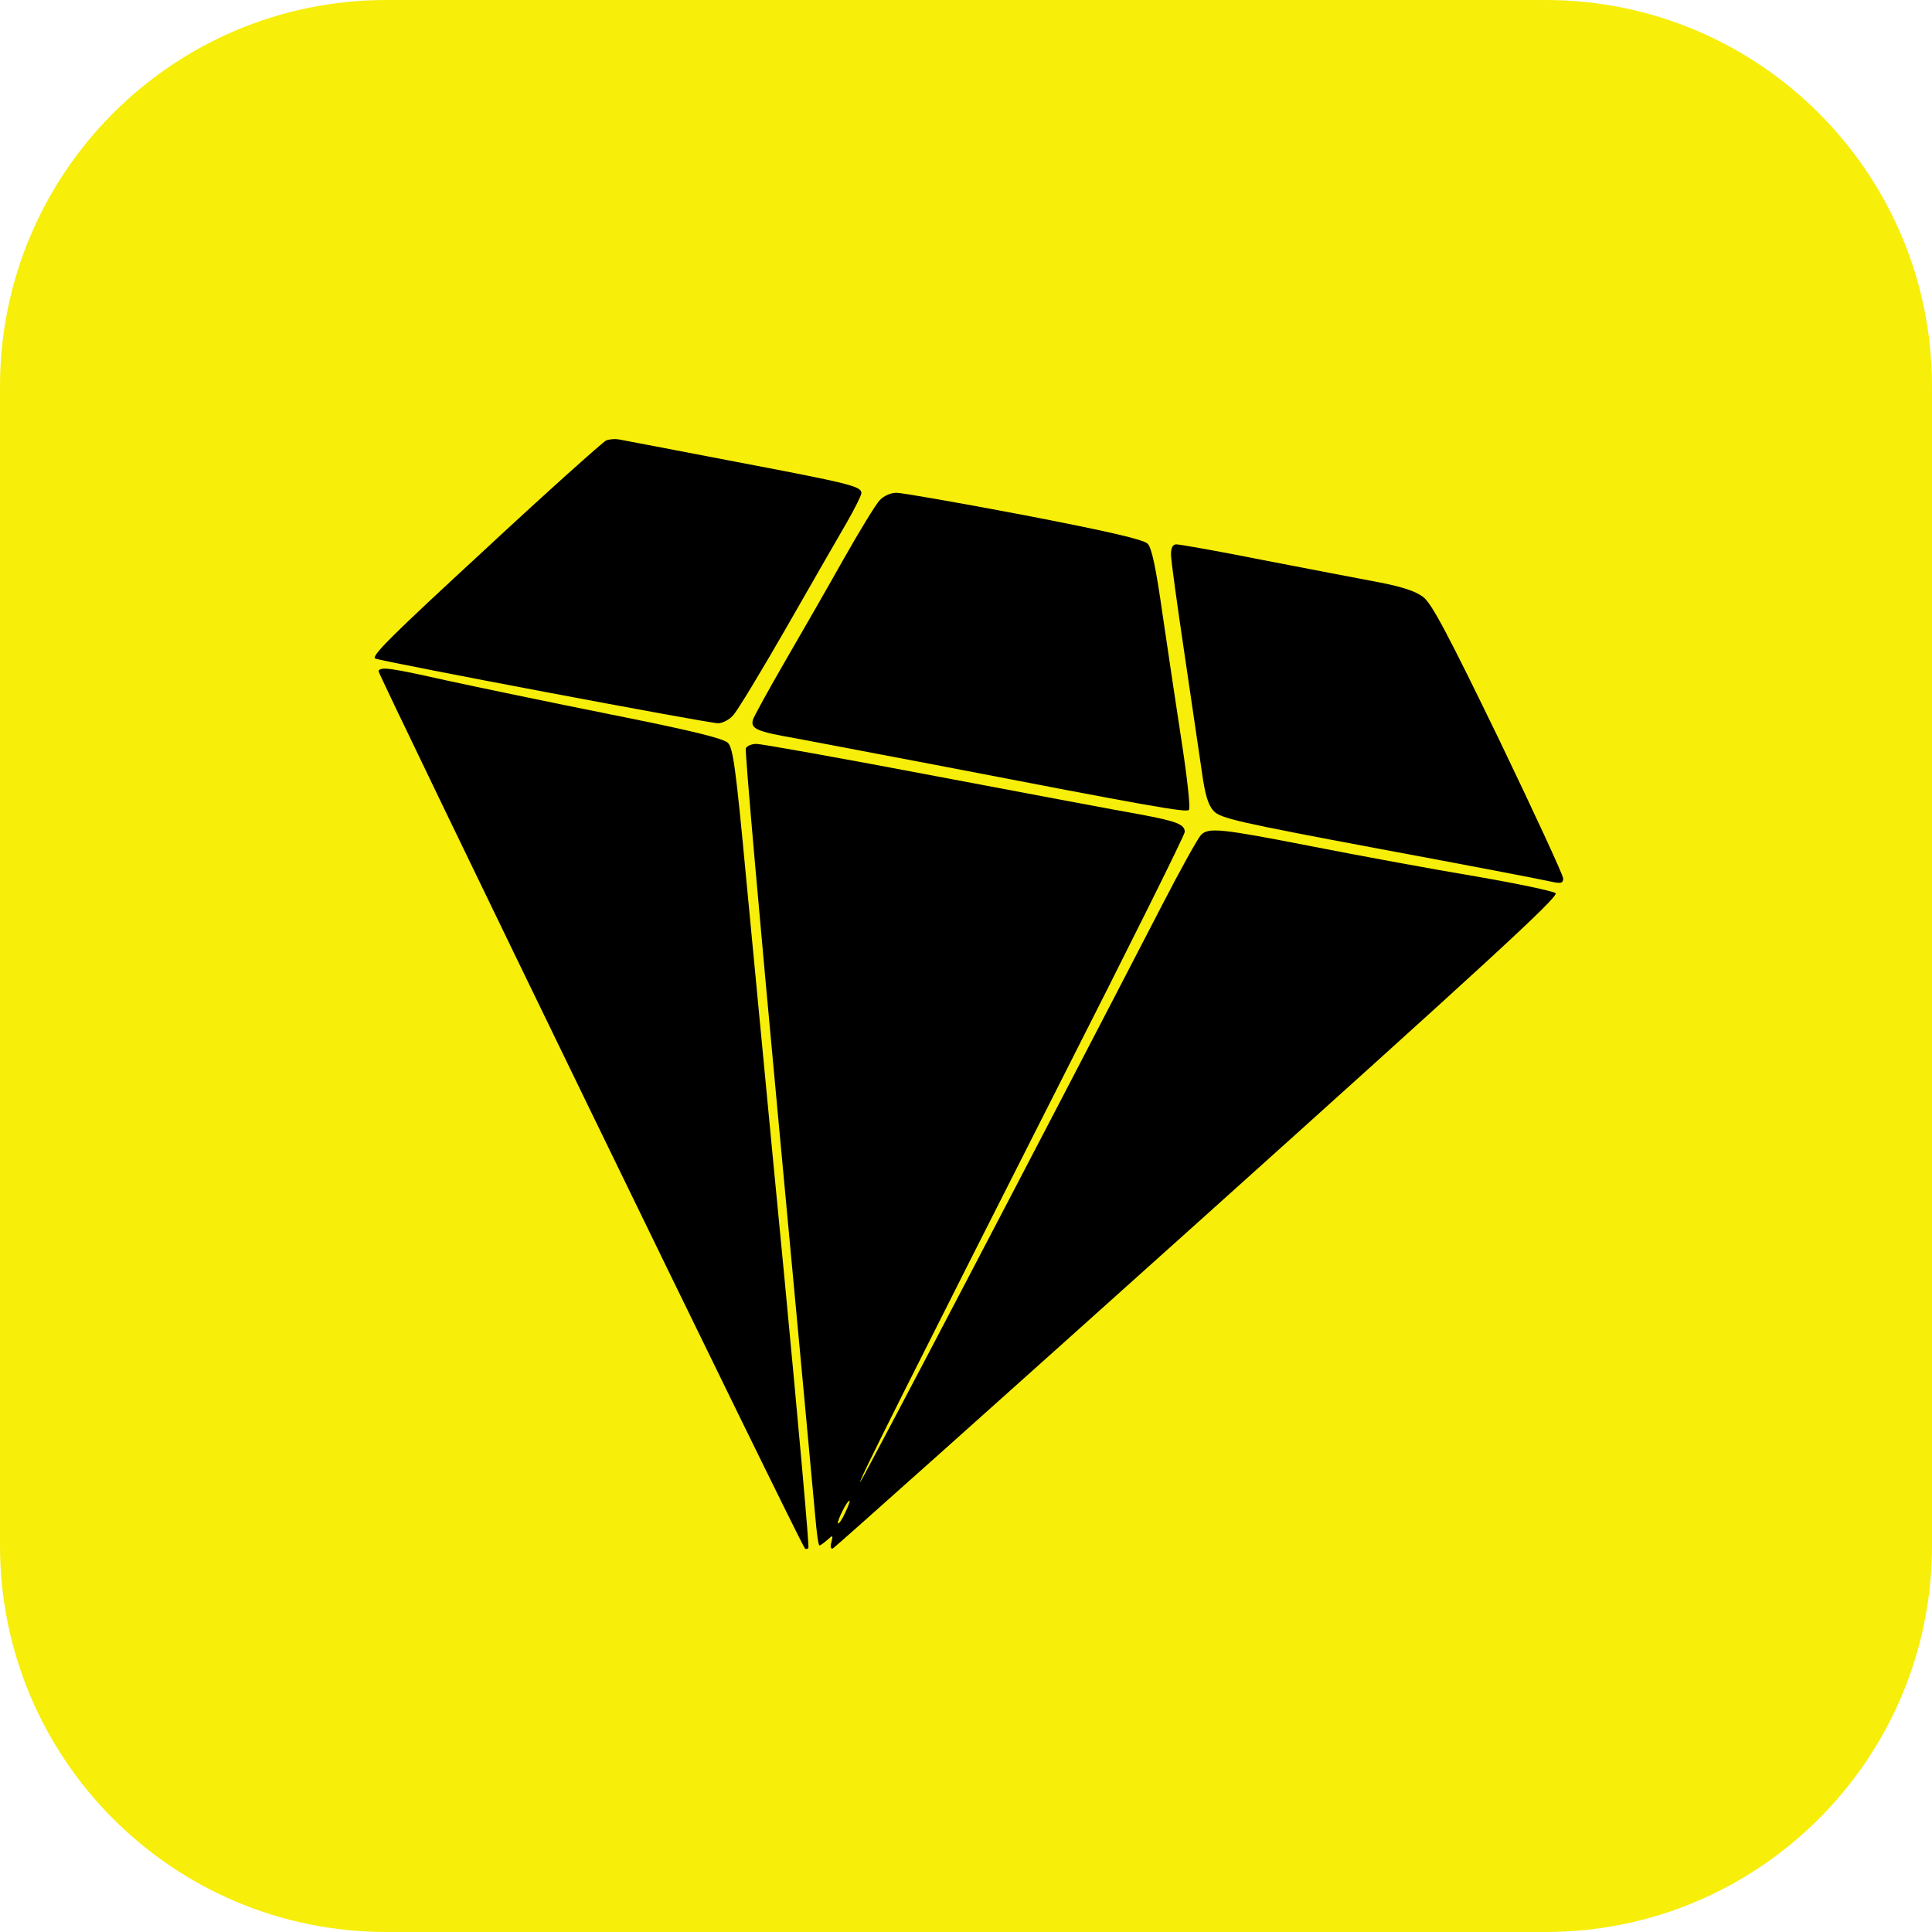 <svg width="54" height="54" viewBox="0 0 54 54" fill="none" xmlns="http://www.w3.org/2000/svg">
<g clip-path="url(#clip0_1_156)">
<path d="M43.2 0H10.8C4.835 0 0 4.835 0 10.8V43.2C0 49.165 4.835 54 10.8 54H43.2C49.165 54 54 49.165 54 43.2V10.8C54 4.835 49.165 0 43.2 0Z" fill="#F7EE0A"/>
<path d="M16.942 12.311C16.855 12.35 15.326 13.715 13.557 15.359C10.971 17.744 10.355 18.349 10.49 18.407C10.74 18.503 19.797 20.215 20.067 20.215C20.192 20.215 20.384 20.119 20.49 19.994C20.605 19.878 21.278 18.763 21.99 17.523C22.701 16.282 23.461 14.955 23.682 14.58C23.893 14.205 24.076 13.85 24.076 13.782C24.076 13.59 23.749 13.513 20.567 12.907C18.874 12.58 17.403 12.302 17.297 12.282C17.192 12.263 17.038 12.273 16.942 12.311Z" fill="black"/>
<path d="M24.586 13.984C24.47 14.109 24.018 14.85 23.567 15.648C23.124 16.436 22.384 17.724 21.932 18.503C21.48 19.282 21.086 20.003 21.047 20.109C20.97 20.369 21.143 20.446 22.249 20.638C22.749 20.734 24.48 21.061 26.095 21.369C32.211 22.551 33.153 22.715 33.23 22.638C33.278 22.59 33.182 21.734 33.028 20.734C32.874 19.734 32.633 18.119 32.489 17.138C32.307 15.859 32.191 15.311 32.076 15.196C31.96 15.08 30.97 14.85 28.624 14.398C26.807 14.052 25.201 13.773 25.057 13.773C24.893 13.773 24.701 13.859 24.586 13.984Z" fill="black"/>
<path d="M32.73 15.503C32.73 15.657 32.903 16.907 33.105 18.263C33.307 19.628 33.528 21.128 33.595 21.59C33.682 22.215 33.768 22.503 33.922 22.667C34.105 22.869 34.595 22.984 38.547 23.724C40.98 24.176 43.133 24.59 43.335 24.638C43.633 24.705 43.691 24.686 43.691 24.551C43.691 24.465 42.883 22.715 41.893 20.657C40.46 17.705 40.018 16.869 39.778 16.686C39.566 16.523 39.181 16.398 38.528 16.273C38.008 16.176 36.566 15.898 35.316 15.657C34.066 15.407 32.97 15.215 32.884 15.215C32.778 15.215 32.73 15.302 32.73 15.503Z" fill="black"/>
<path d="M10.577 18.753C10.548 18.811 22.365 43.147 22.499 43.281C22.518 43.301 22.557 43.301 22.595 43.272C22.624 43.243 22.317 39.83 21.922 35.685C21.519 31.541 21.047 26.522 20.855 24.542C20.567 21.465 20.49 20.917 20.346 20.763C20.211 20.638 19.355 20.426 17.096 19.974C15.413 19.638 13.336 19.205 12.5 19.023C10.903 18.667 10.653 18.628 10.577 18.753Z" fill="black"/>
<path d="M20.846 20.917C20.817 20.994 21.23 25.676 21.759 31.33C22.288 36.983 22.749 41.964 22.788 42.397C22.826 42.839 22.874 43.195 22.903 43.195C22.932 43.195 23.028 43.127 23.124 43.041C23.278 42.897 23.288 42.906 23.24 43.099C23.201 43.224 23.22 43.301 23.278 43.281C23.326 43.262 27.922 39.157 33.48 34.166C41.508 26.955 43.576 25.061 43.48 24.965C43.412 24.907 42.403 24.695 41.239 24.494C40.076 24.301 38.047 23.926 36.72 23.666C34.114 23.157 33.778 23.119 33.566 23.34C33.489 23.417 32.999 24.291 32.489 25.282C28.999 32.032 24.124 41.339 24.047 41.416C23.922 41.551 25.528 38.358 29.614 30.291C31.538 26.503 33.114 23.34 33.114 23.253C33.114 23.042 32.893 22.955 31.864 22.763C31.364 22.676 28.797 22.195 26.163 21.695C23.538 21.195 21.278 20.792 21.144 20.792C21.009 20.792 20.874 20.849 20.846 20.917ZM23.624 42.281C23.538 42.464 23.451 42.599 23.422 42.579C23.384 42.531 23.672 41.945 23.74 41.945C23.768 41.945 23.711 42.099 23.624 42.281Z" fill="black"/>
</g>
<defs>
<clipPath id="clip0_1_156">
<rect width="54" height="54" fill="white"/>
</clipPath>
</defs>
</svg>

